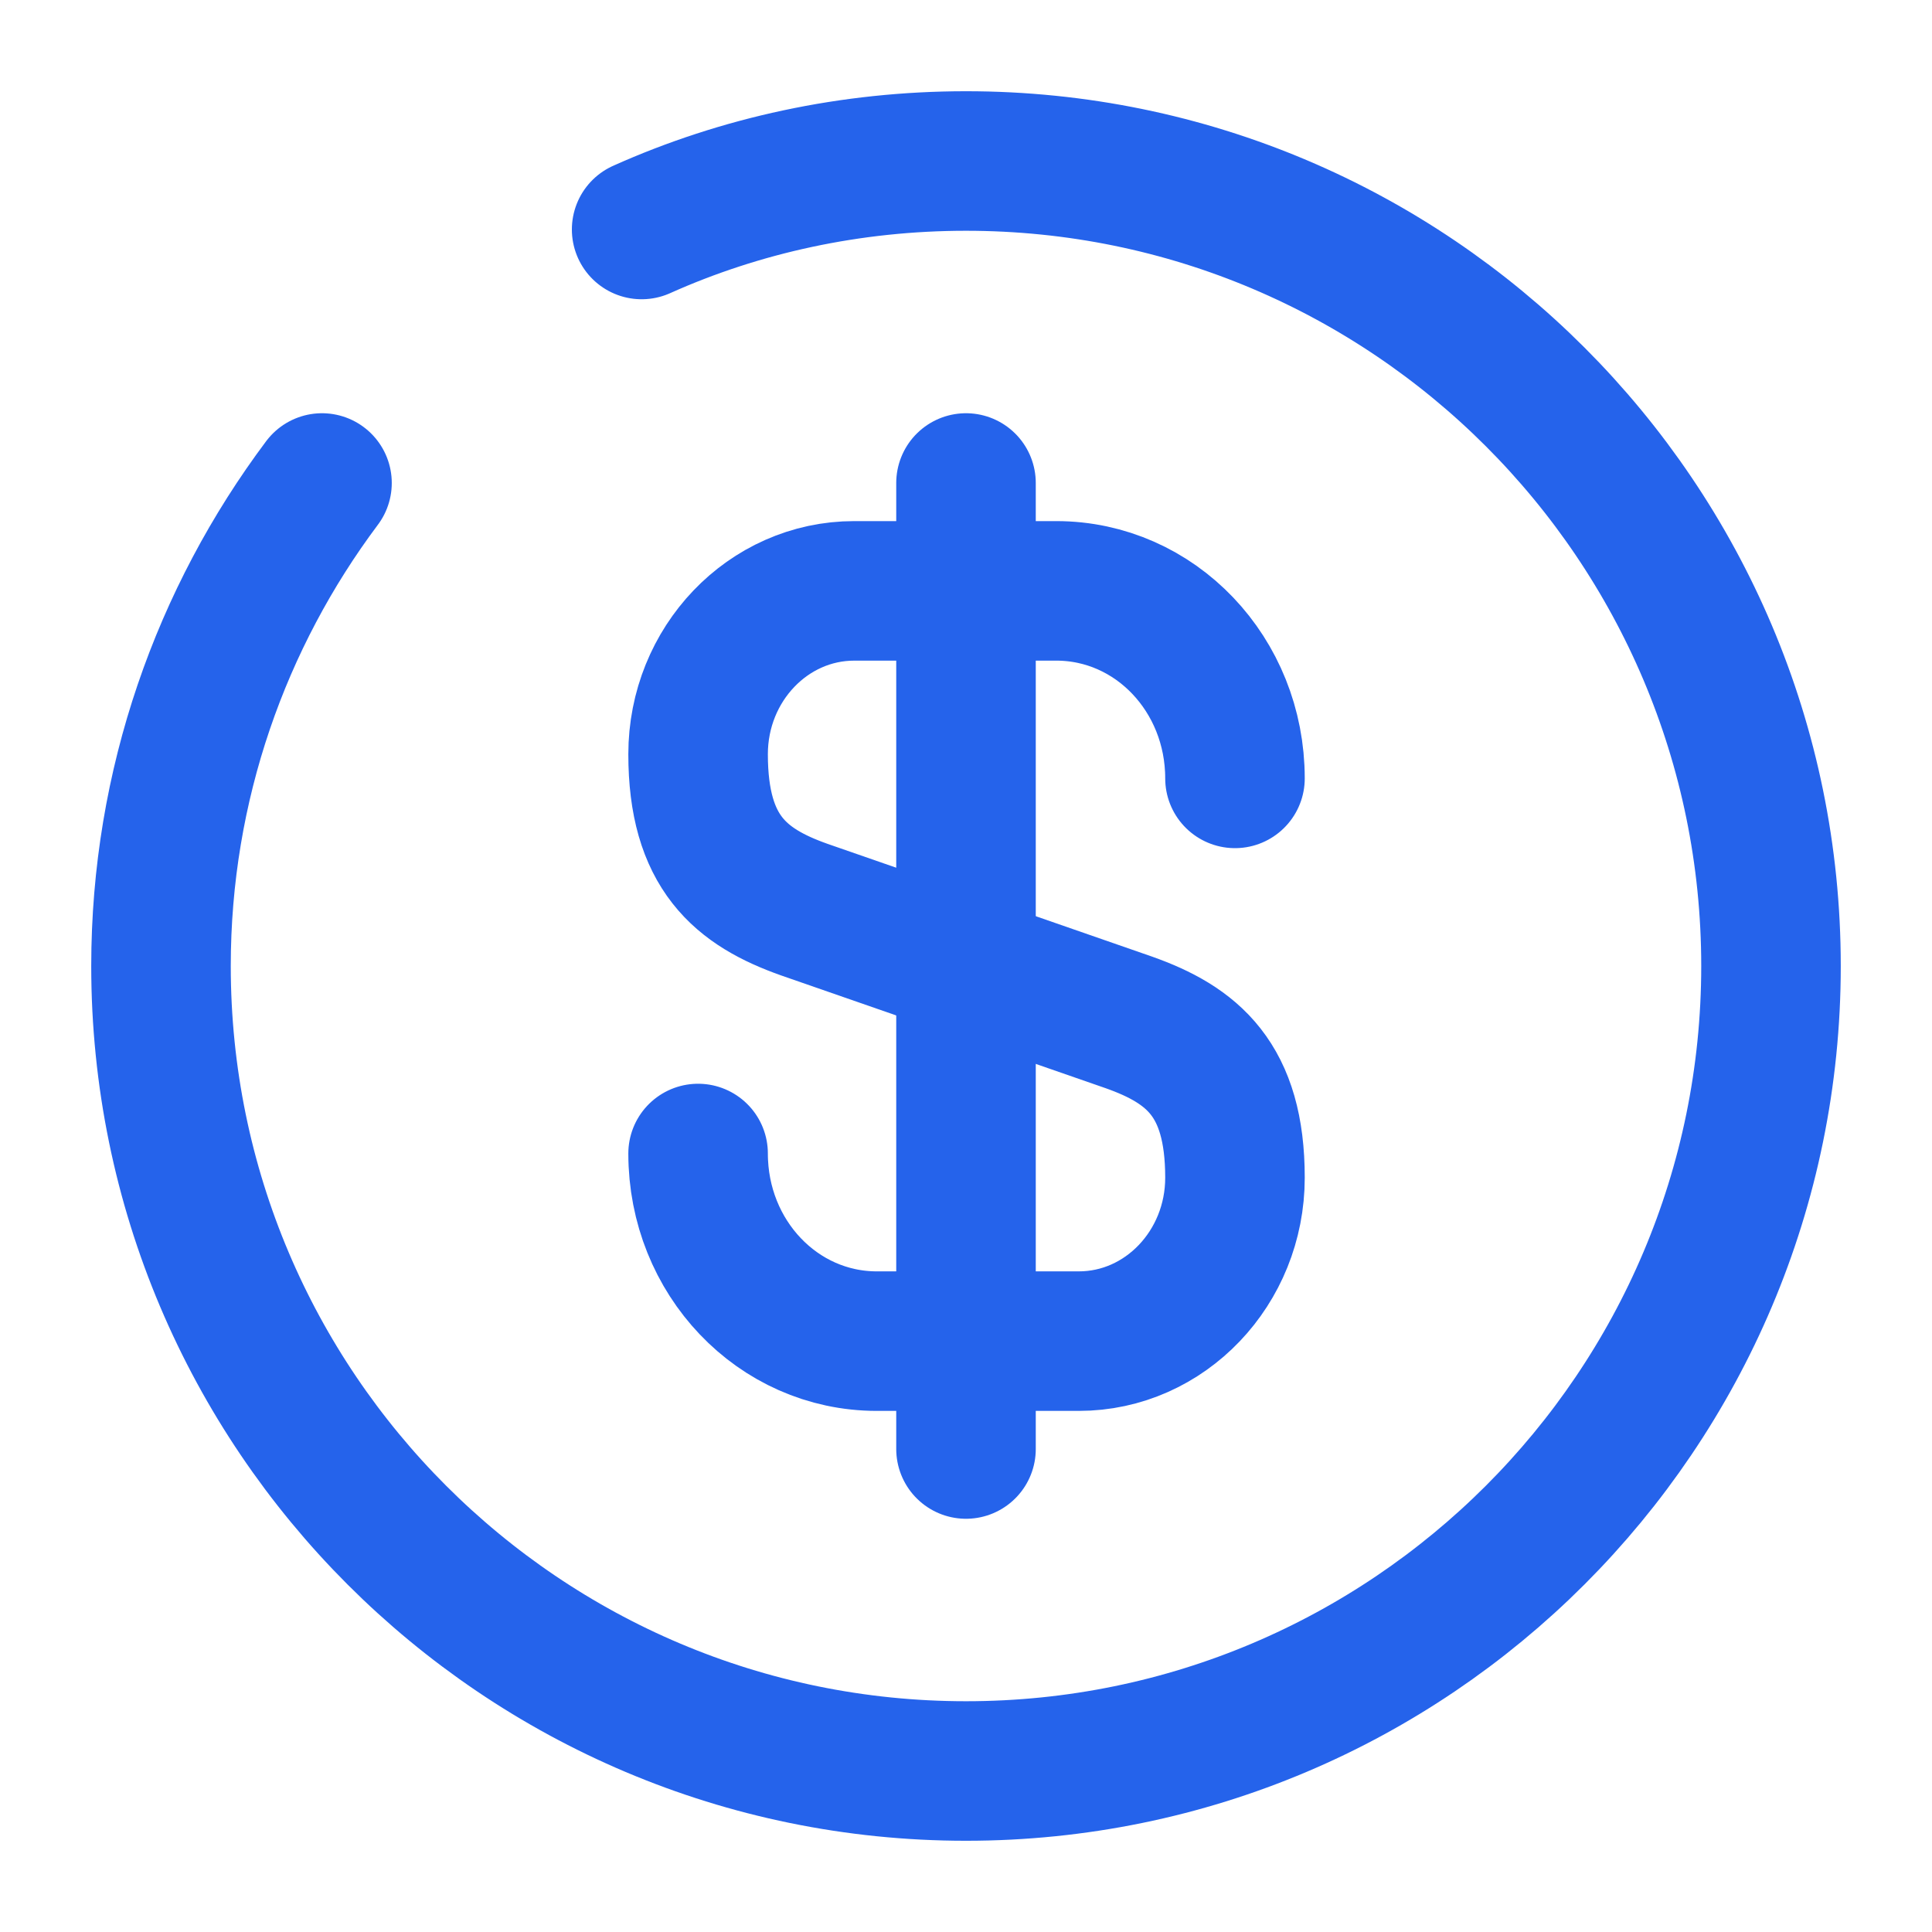 <svg width="18" height="18" viewBox="0 0 18 18" fill="none" xmlns="http://www.w3.org/2000/svg">
<path d="M6.504 10.747C6.504 11.715 7.246 12.495 8.169 12.495H10.051C10.854 12.495 11.506 11.812 11.506 10.972C11.506 10.057 11.109 9.735 10.516 9.525L7.494 8.475C6.901 8.265 6.504 7.942 6.504 7.027C6.504 6.187 7.156 5.505 7.959 5.505H9.841C10.764 5.505 11.506 6.285 11.506 7.252" stroke="#2563EB" stroke-width="1.3" stroke-linecap="round" stroke-linejoin="round"/>
<path d="M9 4.5V13.5" stroke="#2563EB" stroke-width="1.3" stroke-linecap="round" stroke-linejoin="round"/>
<path d="M3 4.5C2.062 5.753 1.5 7.312 1.5 9C1.5 13.14 4.86 16.5 9 16.5C13.14 16.5 16.5 13.14 16.5 9C16.5 4.86 13.14 1.5 9 1.5C7.928 1.5 6.9 1.725 5.978 2.138" stroke="#2563EB" stroke-width="1.3" stroke-linecap="round" stroke-linejoin="round"/>
</svg>
